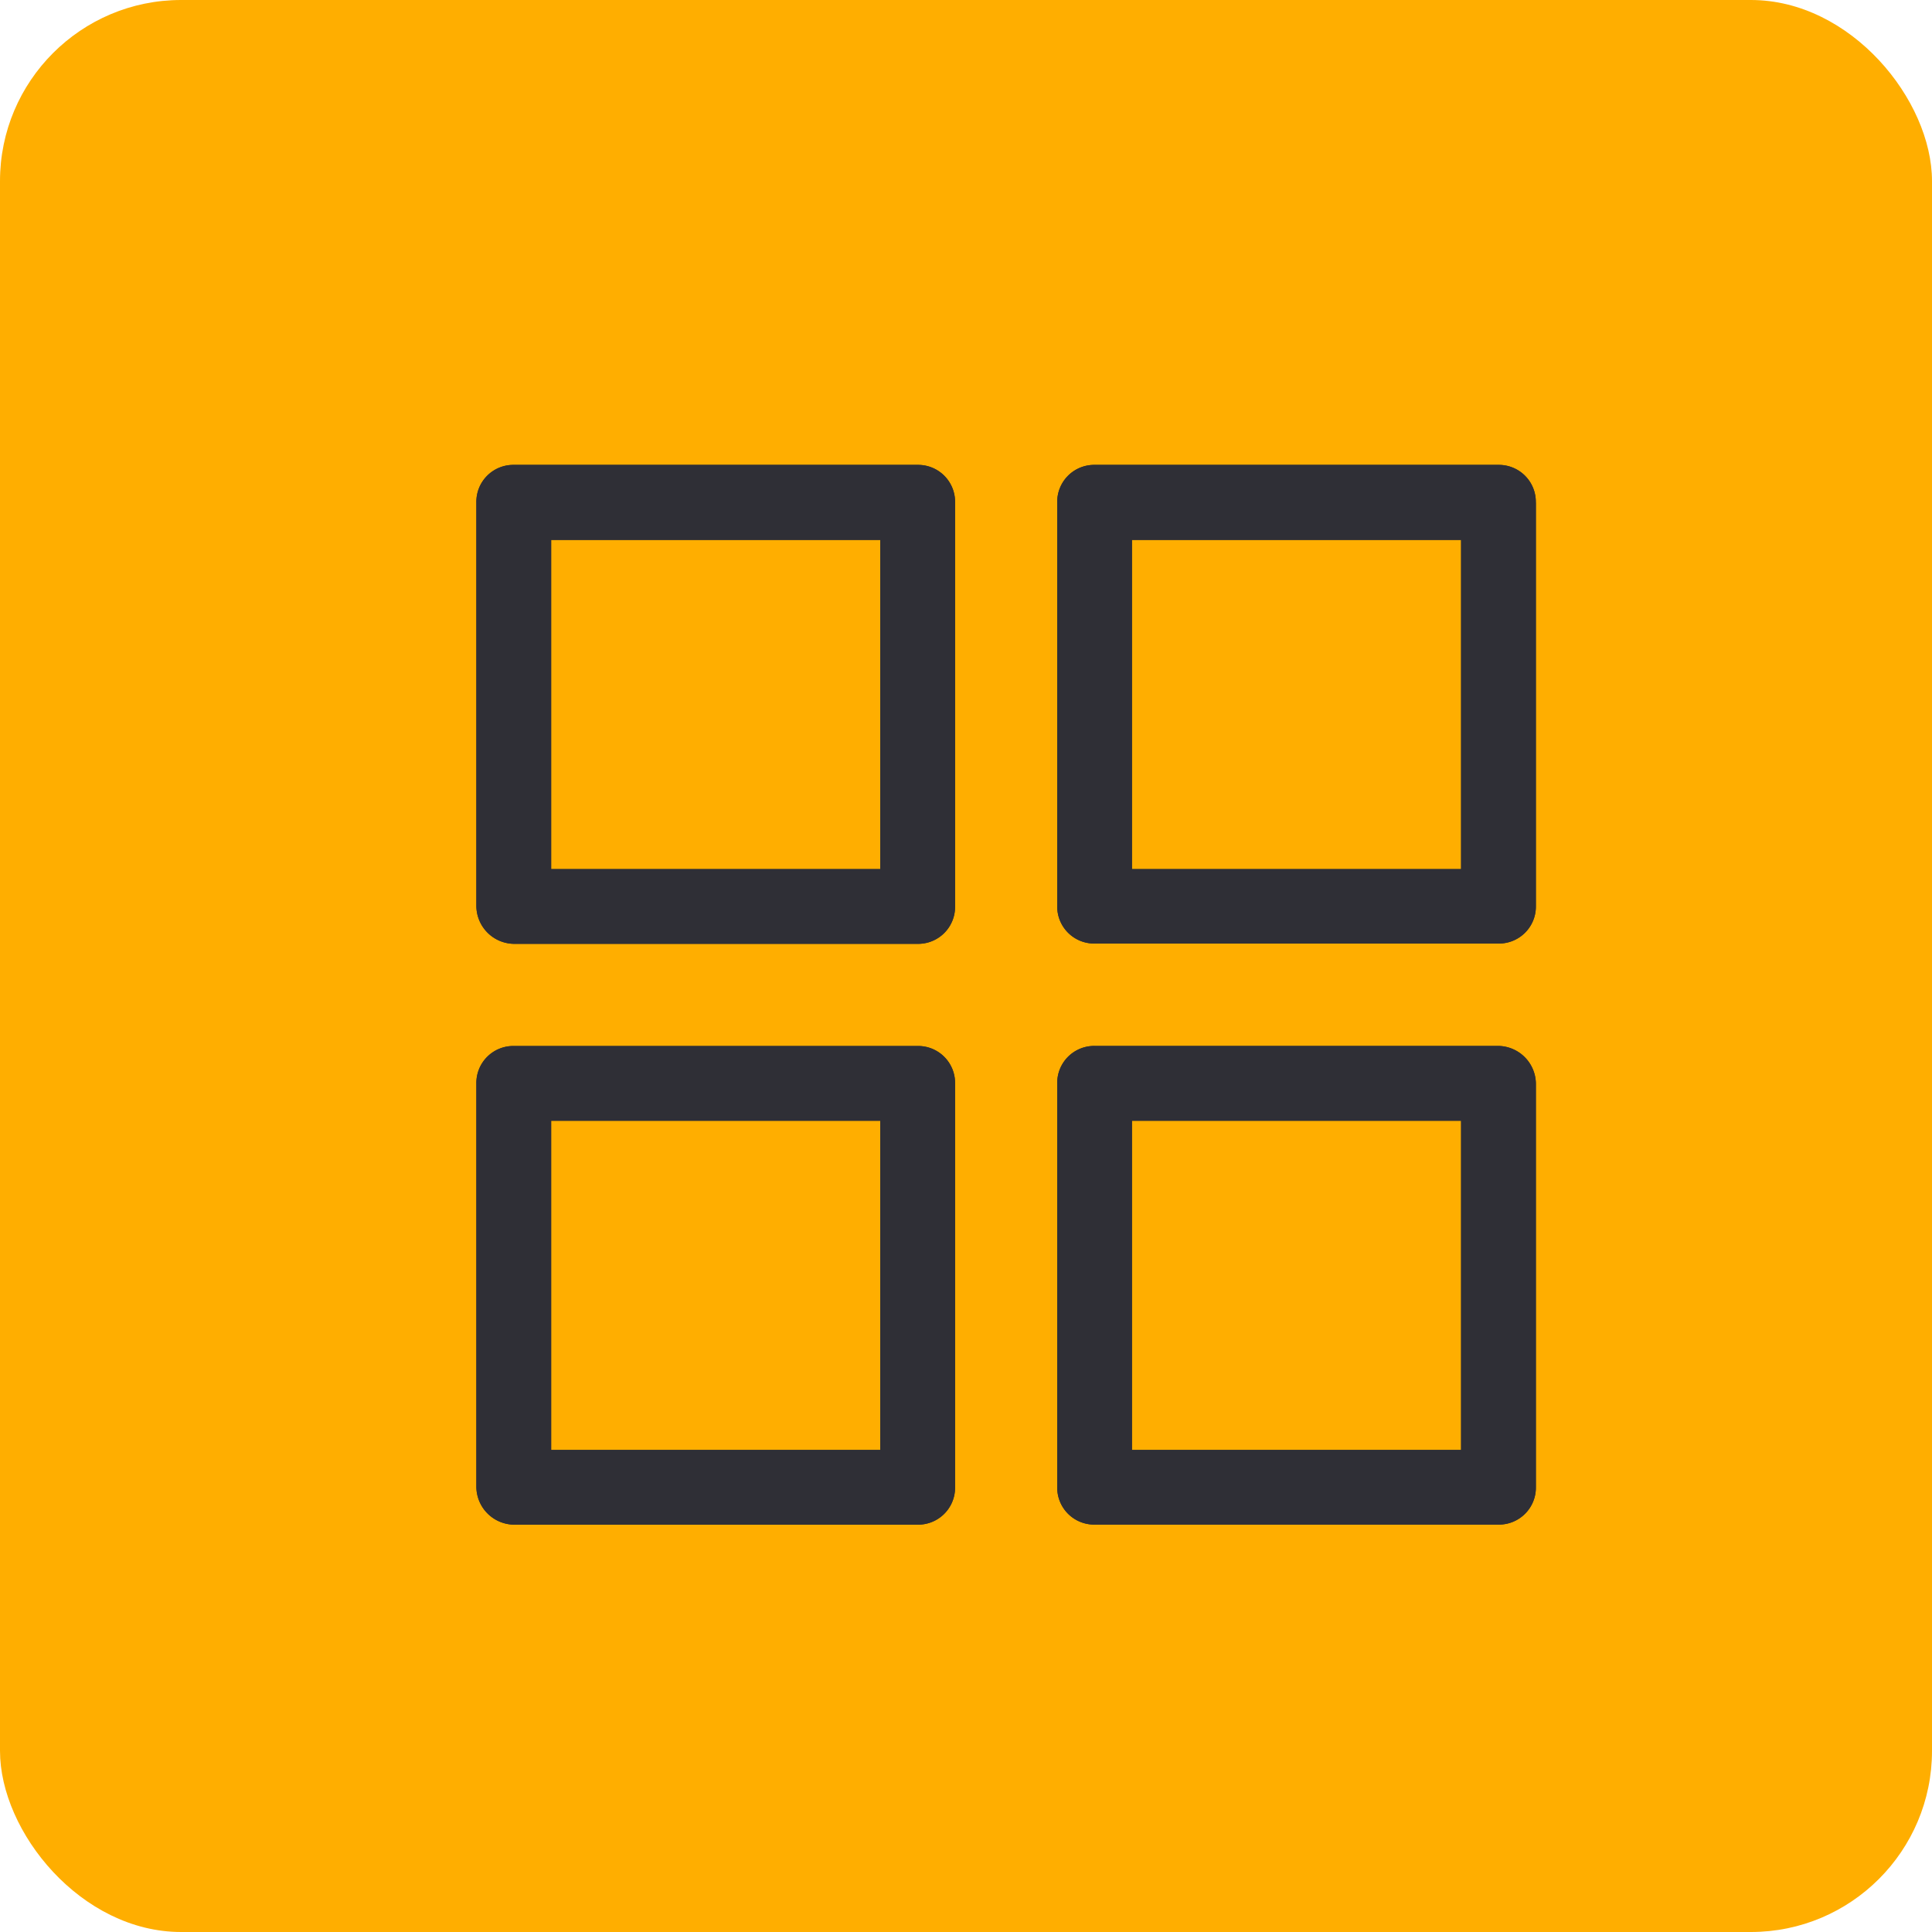 <svg id="Gallery" xmlns="http://www.w3.org/2000/svg" width="32" height="32" viewBox="0 0 32 32">
<defs>
    <style>
      .cls-1 {
        fill: #ffae00;
      }

      .cls-2 {
        fill: #2f2f36;
        fill-rule: evenodd;
      }
    </style>
  </defs>
  <rect id="BG_Shape" data-name="BG Shape" class="cls-1" width="32" height="32" rx="3" ry="3"/>
  <path id="Forma_1" data-name="Forma 1" class="cls-2" d="M8.509,15.633H15.2a0.612,0.612,0,0,0,.619-0.619V8.323A0.612,0.612,0,0,0,15.2,7.7H8.509a0.612,0.612,0,0,0-.619.619v6.69A0.632,0.632,0,0,0,8.509,15.633Zm0.619-6.69h5.452v5.452H9.129V8.943Zm16.31-.619A0.612,0.612,0,0,0,24.82,7.7h-6.69a0.612,0.612,0,0,0-.619.619v6.69a0.612,0.612,0,0,0,.619.619h6.69a0.612,0.612,0,0,0,.619-0.619V8.323ZM24.2,14.395H18.749V8.943H24.2v5.452ZM8.509,25.253H15.2a0.612,0.612,0,0,0,.619-0.619v-6.69a0.612,0.612,0,0,0-.619-0.619H8.509a0.612,0.612,0,0,0-.619.619v6.69A0.632,0.632,0,0,0,8.509,25.253Zm0.619-6.69h5.452v5.452H9.129V18.563ZM24.82,17.324h-6.69a0.612,0.612,0,0,0-.619.619v6.69a0.612,0.612,0,0,0,.619.619h6.69a0.612,0.612,0,0,0,.619-0.619v-6.69A0.632,0.632,0,0,0,24.82,17.324ZM24.2,24.015H18.749V18.563H24.2v5.452Z"/>
  <path id="Forma_1_copy_2" data-name="Forma 1 copy 2" class="cls-2" d="M8.509,15.633H15.2a0.612,0.612,0,0,0,.619-0.619V8.323A0.612,0.612,0,0,0,15.2,7.7H8.509a0.612,0.612,0,0,0-.619.619v6.69A0.632,0.632,0,0,0,8.509,15.633Zm0.619-6.69h5.452v5.452H9.129V8.943Zm16.31-.619A0.612,0.612,0,0,0,24.82,7.7h-6.69a0.612,0.612,0,0,0-.619.619v6.69a0.612,0.612,0,0,0,.619.619h6.69a0.612,0.612,0,0,0,.619-0.619V8.323ZM24.2,14.395H18.749V8.943H24.2v5.452ZM8.509,25.253H15.2a0.612,0.612,0,0,0,.619-0.619v-6.69a0.612,0.612,0,0,0-.619-0.619H8.509a0.612,0.612,0,0,0-.619.619v6.69A0.632,0.632,0,0,0,8.509,25.253Zm0.619-6.69h5.452v5.452H9.129V18.563ZM24.82,17.324h-6.69a0.612,0.612,0,0,0-.619.619v6.69a0.612,0.612,0,0,0,.619.619h6.69a0.612,0.612,0,0,0,.619-0.619v-6.69A0.632,0.632,0,0,0,24.82,17.324ZM24.2,24.015H18.749V18.563H24.2v5.452Z"/>
</svg>
